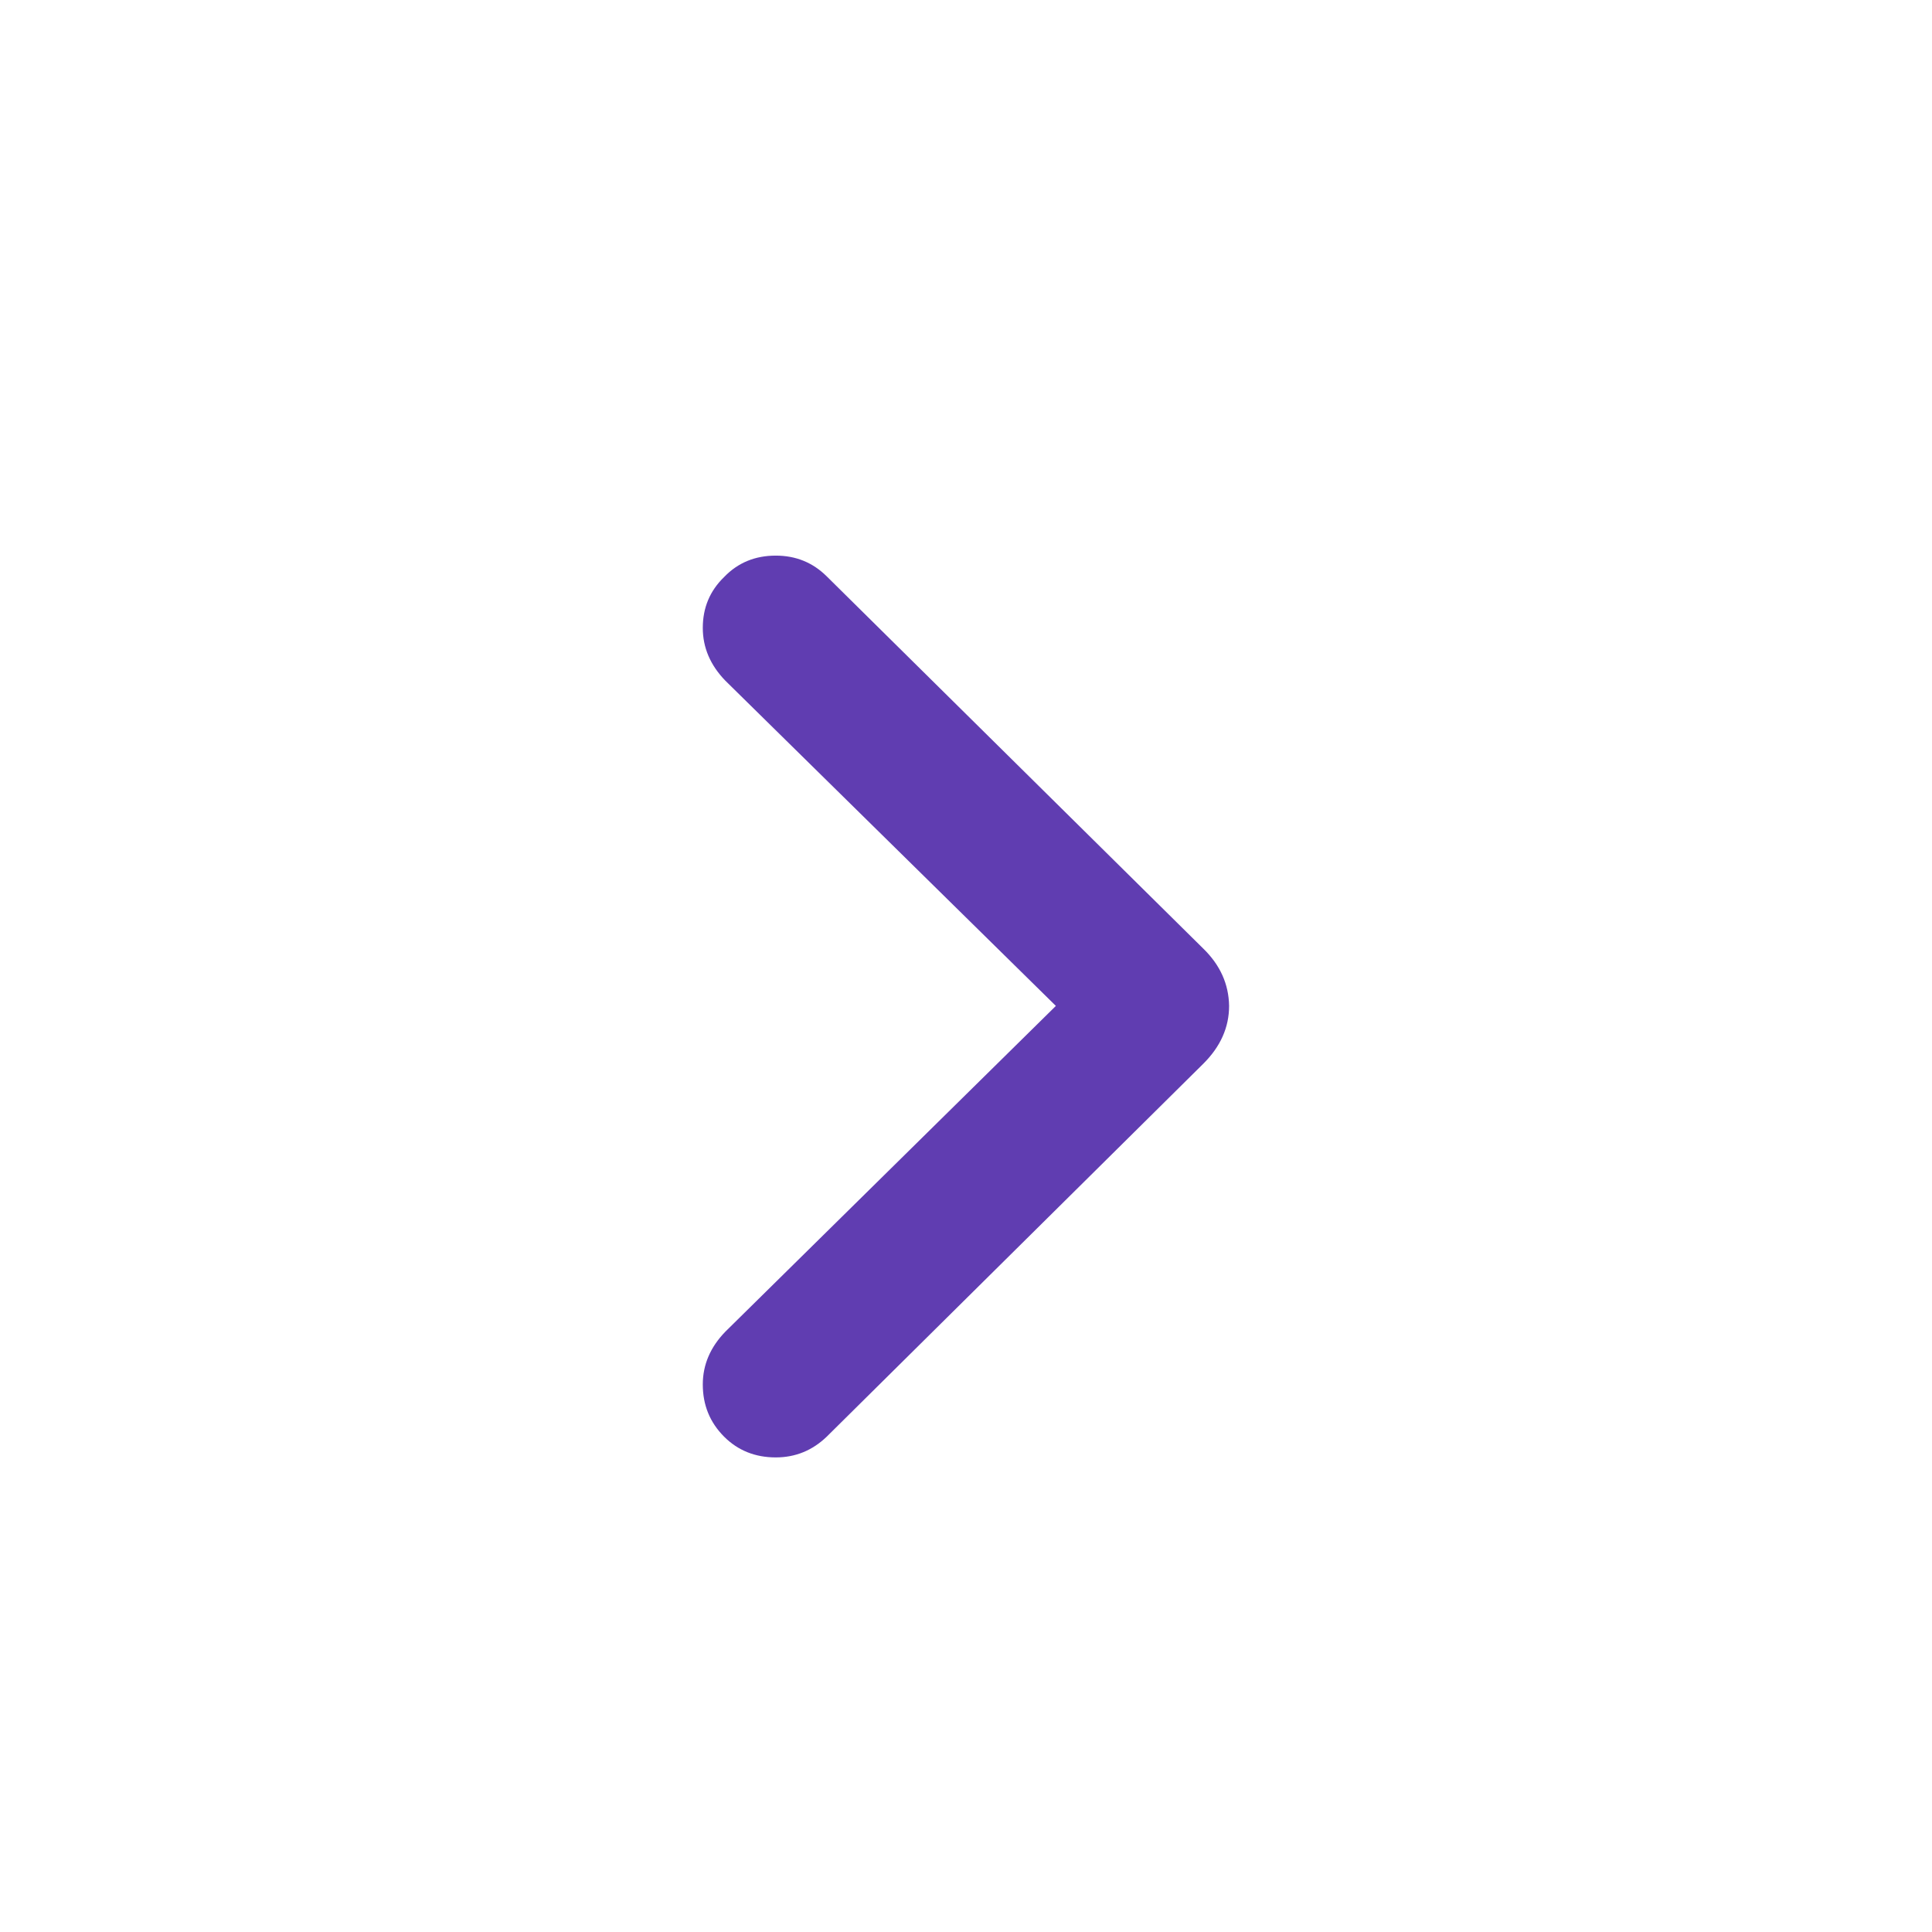 <svg width="17" height="17" viewBox="0 0 17 17" fill="none" xmlns="http://www.w3.org/2000/svg">
<path d="M10.815 8.851C10.815 9.039 10.74 9.209 10.588 9.36L7.274 12.642C7.148 12.763 6.999 12.824 6.826 12.824C6.645 12.824 6.493 12.763 6.372 12.642C6.246 12.516 6.184 12.363 6.184 12.182C6.184 12.009 6.25 11.854 6.383 11.717L9.504 8.641L9.504 9.061L6.383 5.99C6.25 5.853 6.184 5.698 6.184 5.525C6.184 5.348 6.246 5.199 6.372 5.077C6.493 4.951 6.645 4.889 6.826 4.889C7.003 4.889 7.152 4.95 7.274 5.071L10.588 8.347C10.736 8.491 10.812 8.659 10.815 8.851Z" fill="#603DB1"/>
</svg>
